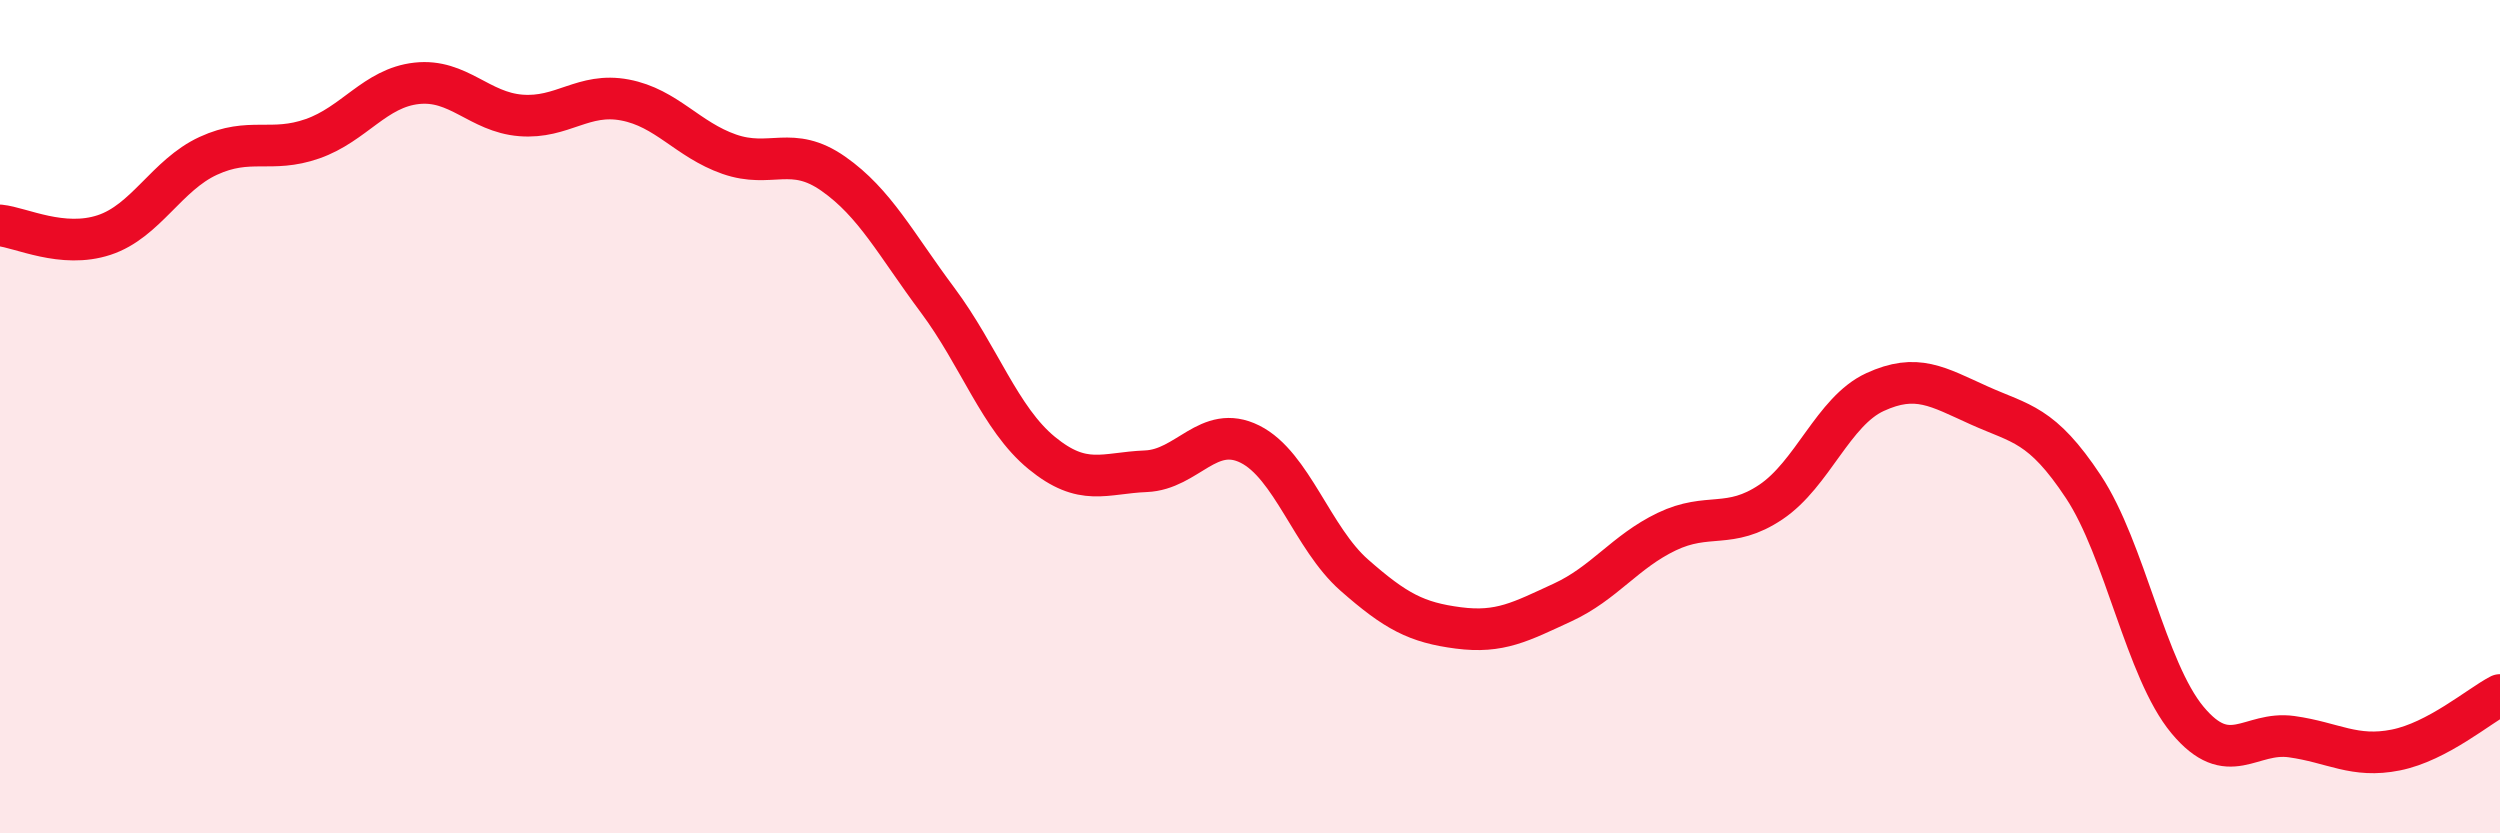 
    <svg width="60" height="20" viewBox="0 0 60 20" xmlns="http://www.w3.org/2000/svg">
      <path
        d="M 0,5.41 C 0.5,5.46 1.5,5.97 2.5,5.64 C 3.5,5.31 4,4.2 5,3.74 C 6,3.28 6.5,3.68 7.5,3.33 C 8.5,2.98 9,2.11 10,2 C 11,1.89 11.5,2.69 12.5,2.77 C 13.5,2.85 14,2.21 15,2.4 C 16,2.59 16.5,3.35 17.5,3.7 C 18.5,4.05 19,3.47 20,4.17 C 21,4.87 21.5,5.86 22.5,7.2 C 23.5,8.54 24,10.05 25,10.87 C 26,11.69 26.5,11.35 27.5,11.31 C 28.5,11.27 29,10.16 30,10.66 C 31,11.16 31.5,12.92 32.5,13.8 C 33.5,14.68 34,14.94 35,15.07 C 36,15.2 36.5,14.92 37.5,14.46 C 38.5,14 39,13.24 40,12.76 C 41,12.28 41.5,12.72 42.5,12.05 C 43.5,11.38 44,9.87 45,9.41 C 46,8.95 46.5,9.28 47.5,9.73 C 48.5,10.18 49,10.17 50,11.68 C 51,13.19 51.5,16.08 52.5,17.28 C 53.5,18.48 54,17.54 55,17.68 C 56,17.82 56.5,18.2 57.5,18 C 58.5,17.8 59.5,16.94 60,16.68L60 20L0 20Z"
        fill="#EB0A25"
        opacity="0.1"
        stroke-linecap="round"
        stroke-linejoin="round"
      />
      <path
        d="M 0,5.41 C 0.5,5.46 1.5,5.97 2.5,5.64 C 3.5,5.31 4,4.2 5,3.74 C 6,3.28 6.5,3.68 7.5,3.33 C 8.5,2.98 9,2.11 10,2 C 11,1.89 11.5,2.69 12.5,2.77 C 13.5,2.85 14,2.21 15,2.4 C 16,2.59 16.5,3.35 17.5,3.7 C 18.5,4.05 19,3.47 20,4.17 C 21,4.87 21.5,5.86 22.5,7.2 C 23.5,8.54 24,10.05 25,10.87 C 26,11.69 26.5,11.35 27.5,11.31 C 28.5,11.27 29,10.16 30,10.66 C 31,11.16 31.5,12.92 32.5,13.8 C 33.5,14.68 34,14.94 35,15.07 C 36,15.2 36.5,14.92 37.5,14.46 C 38.5,14 39,13.24 40,12.76 C 41,12.28 41.5,12.72 42.5,12.05 C 43.5,11.38 44,9.87 45,9.41 C 46,8.95 46.5,9.28 47.5,9.73 C 48.5,10.18 49,10.17 50,11.68 C 51,13.19 51.5,16.08 52.5,17.28 C 53.5,18.48 54,17.54 55,17.68 C 56,17.82 56.5,18.2 57.5,18 C 58.5,17.8 59.5,16.94 60,16.68"
        stroke="#EB0A25"
        stroke-width="1"
        fill="none"
        stroke-linecap="round"
        stroke-linejoin="round"
      />
    </svg>
  